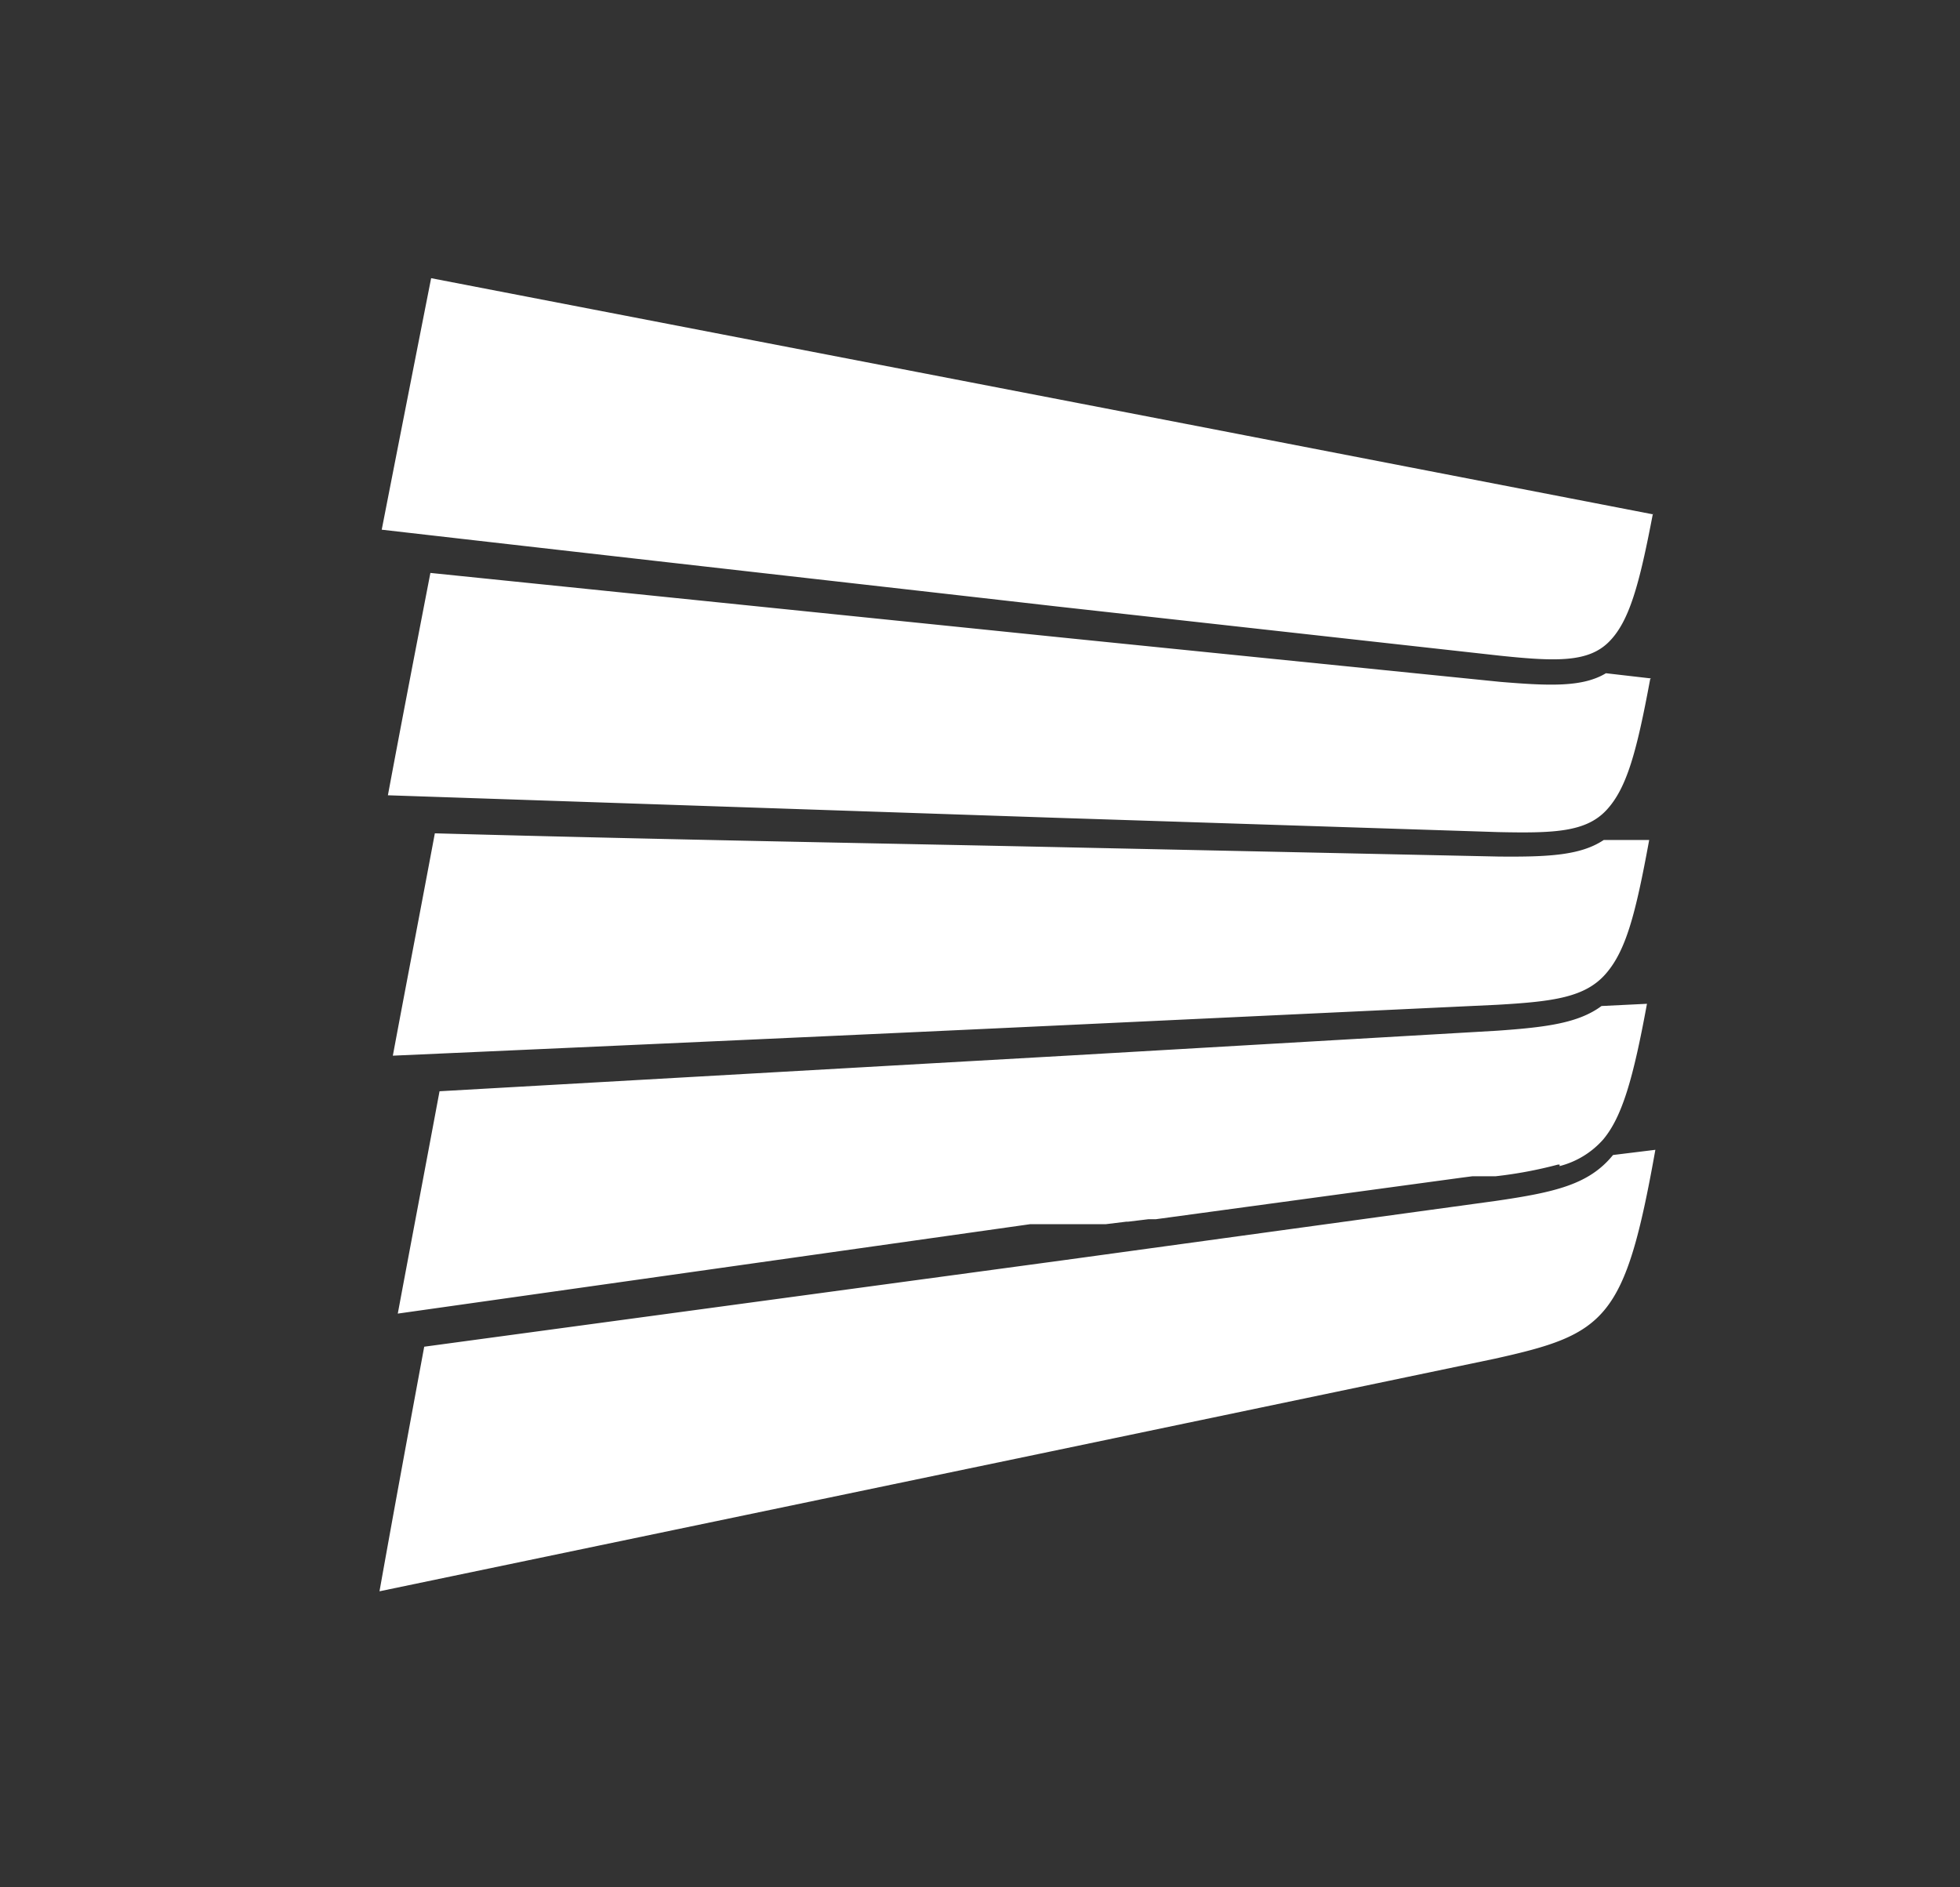 <svg id="RZ" xmlns="http://www.w3.org/2000/svg" viewBox="0 0 79.33 76.39"><rect x="0" y="0" width="79.33" height="76.39" fill="#333333" stroke="none"/><defs><style>.cls-1{fill:#fff;fill-rule:evenodd;}</style></defs><title>Beschattung</title><path class="cls-1" d="M63.13,47.14h-.08a17.2,17.2,0,0,1-2.51.47l-.24,0h0l-.24,0h0l-.23,0h0l-.23,0h0l-.46.06h0L46.78,49.35h0l-.25,0h-.05l-.83.1h-.07l-.82.1h-.09l-.21,0h-.09l-.21,0H44l-.2,0h-.11l-.2,0-.11,0-.19,0-.12,0-.23,0-.08,0-.27,0h-.09l-.26,0-.1,0-.25,0H41.7L16.1,53.17c.56-3,1.13-6,1.69-9l25.56-1.45,17.24-1h0c2-.14,3.3-.31,4.23-1l1.84-.09c-.55,3-1,4.57-1.77,5.49a3.51,3.51,0,0,1-1.77,1.08Zm3.78-26.32-19-3.68L17.45,11.26q-1,5.07-2,10.18C26,22.65,35,23.66,42.71,24.54l18,2c2.29.24,3.57.27,4.4-.55s1.24-2.31,1.79-5.2Zm-.09,6.64L65,27.25c-.93.56-2.23.52-4.27.35h0l-17.4-1.76L17.42,23.19c-.58,3-1.16,6-1.72,9l27,.91,17.93.58c2.28.05,3.56,0,4.39-.89s1.23-2.39,1.77-5.3ZM66.75,34l-1.84,0c-.93.62-2.22.69-4.26.67h0L43.33,34.3C36,34.14,27.47,34,17.6,33.73c-.56,3-1.14,6-1.7,9,10.34-.46,19.2-.86,26.86-1.22l17.84-.84c2.27-.13,3.55-.3,4.38-1.24S66.2,37,66.75,34ZM65.29,46.75,67,46.54C65.77,53.44,65,54,60.48,55l-18,3.76L15.36,64.41c.59-3.31,1.2-6.61,1.81-9.9L43.11,51l17.42-2.39h0c2.4-.35,3.77-.66,4.74-1.84,0,0,0,0,0,0Z"/></svg>
